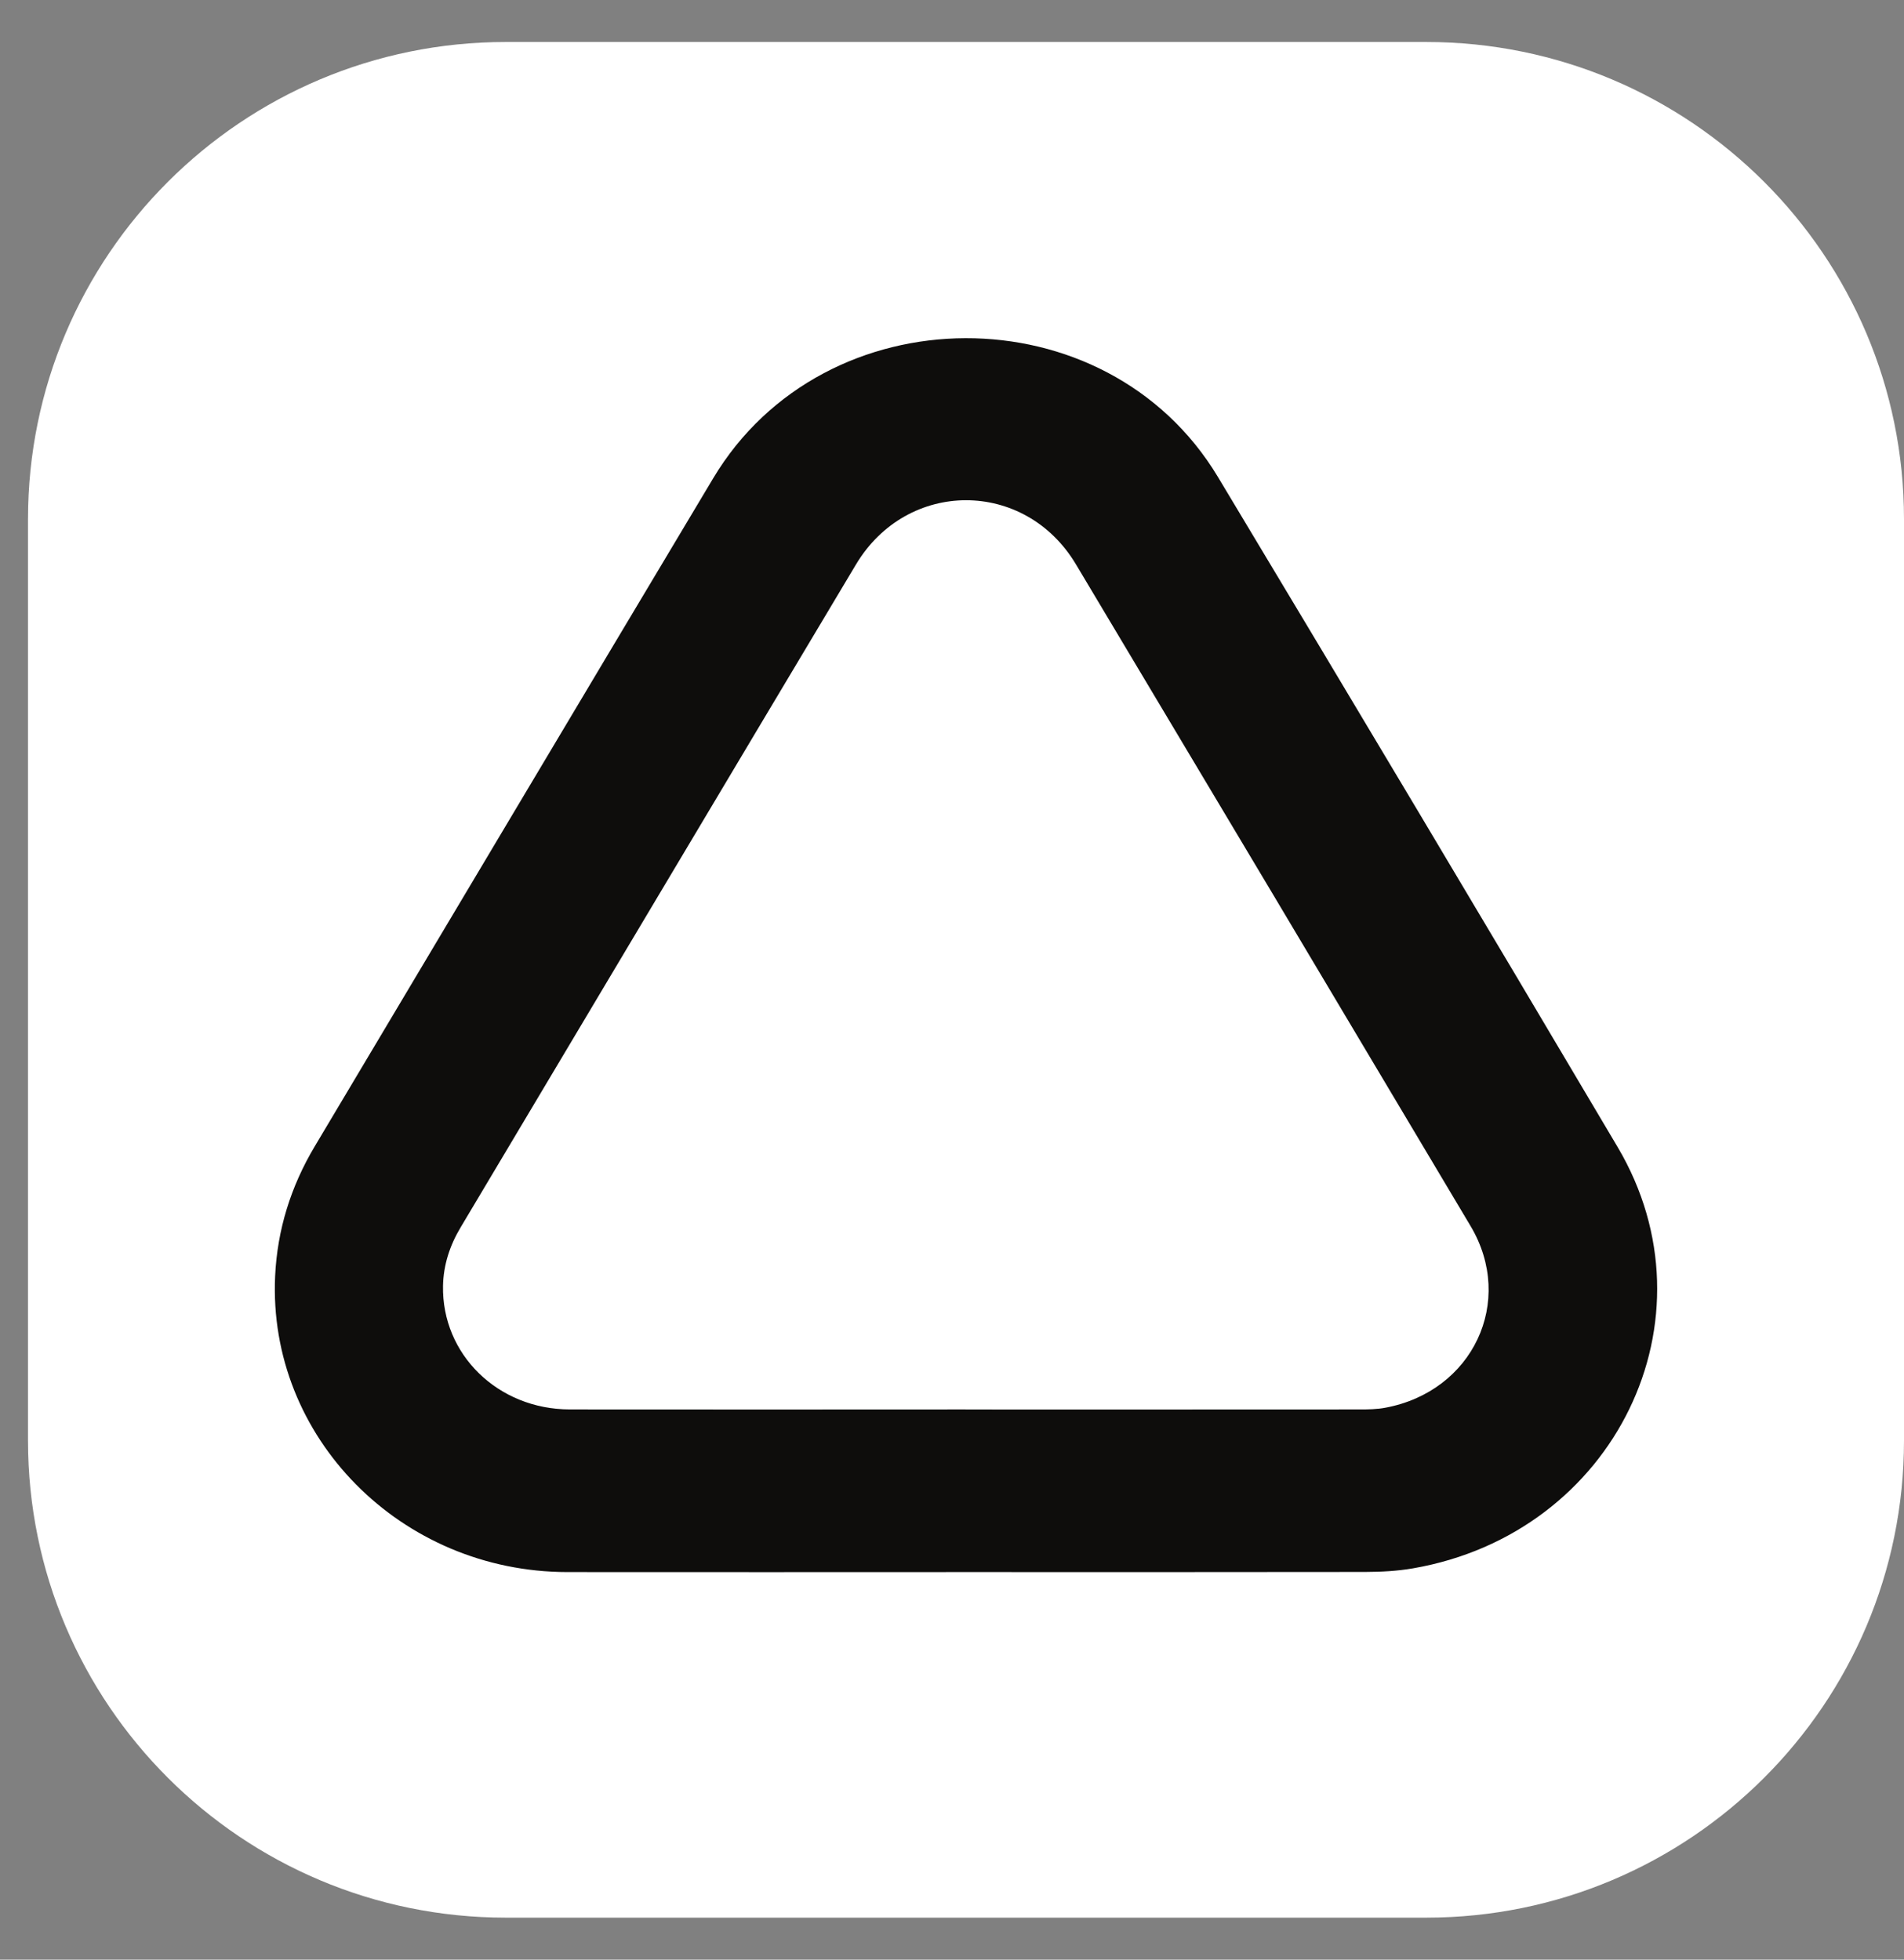 <svg width="34" height="35" viewBox="0 0 34 35" fill="none" xmlns="http://www.w3.org/2000/svg">
  <rect x="0" y="0" width="34" height="35" fill="#808080" stroke="none"/>
  <path d="M0.5 9.273C0.5 4.566 4.32 0.75 9.033 0.75H25.467C30.18 0.75 34 4.566 34 9.273V25.727C34 30.434 30.18 34.25 25.467 34.25H9.033C4.32 34.25 0.5 30.434 0.5 25.727V9.273Z" fill="white"/>
  <path d="M17.243 28.078C14.873 28.078 12.503 28.081 10.133 28.078C7.158 28.076 4.779 25.668 4.913 22.791C4.952 21.965 5.192 21.192 5.62 20.475C7.992 16.497 10.358 12.517 12.735 8.543C14.723 5.219 19.756 5.201 21.749 8.519C24.141 12.501 26.521 16.491 28.887 20.488C30.705 23.56 28.839 27.387 25.234 28.011C24.953 28.06 24.662 28.075 24.375 28.076C21.998 28.08 19.62 28.078 17.243 28.078ZM17.242 25.174C19.589 25.174 21.937 25.175 24.285 25.173C24.436 25.173 24.589 25.171 24.736 25.143C26.3 24.854 27.061 23.245 26.261 21.899C23.916 17.957 21.566 14.017 19.213 10.079C18.3 8.551 16.198 8.553 15.284 10.084C12.927 14.028 10.578 17.976 8.225 21.922C8.032 22.245 7.919 22.591 7.911 22.965C7.888 24.191 8.892 25.172 10.176 25.173C12.531 25.176 14.886 25.174 17.242 25.173V25.174Z" fill="#0E0D0C"/>
</svg>